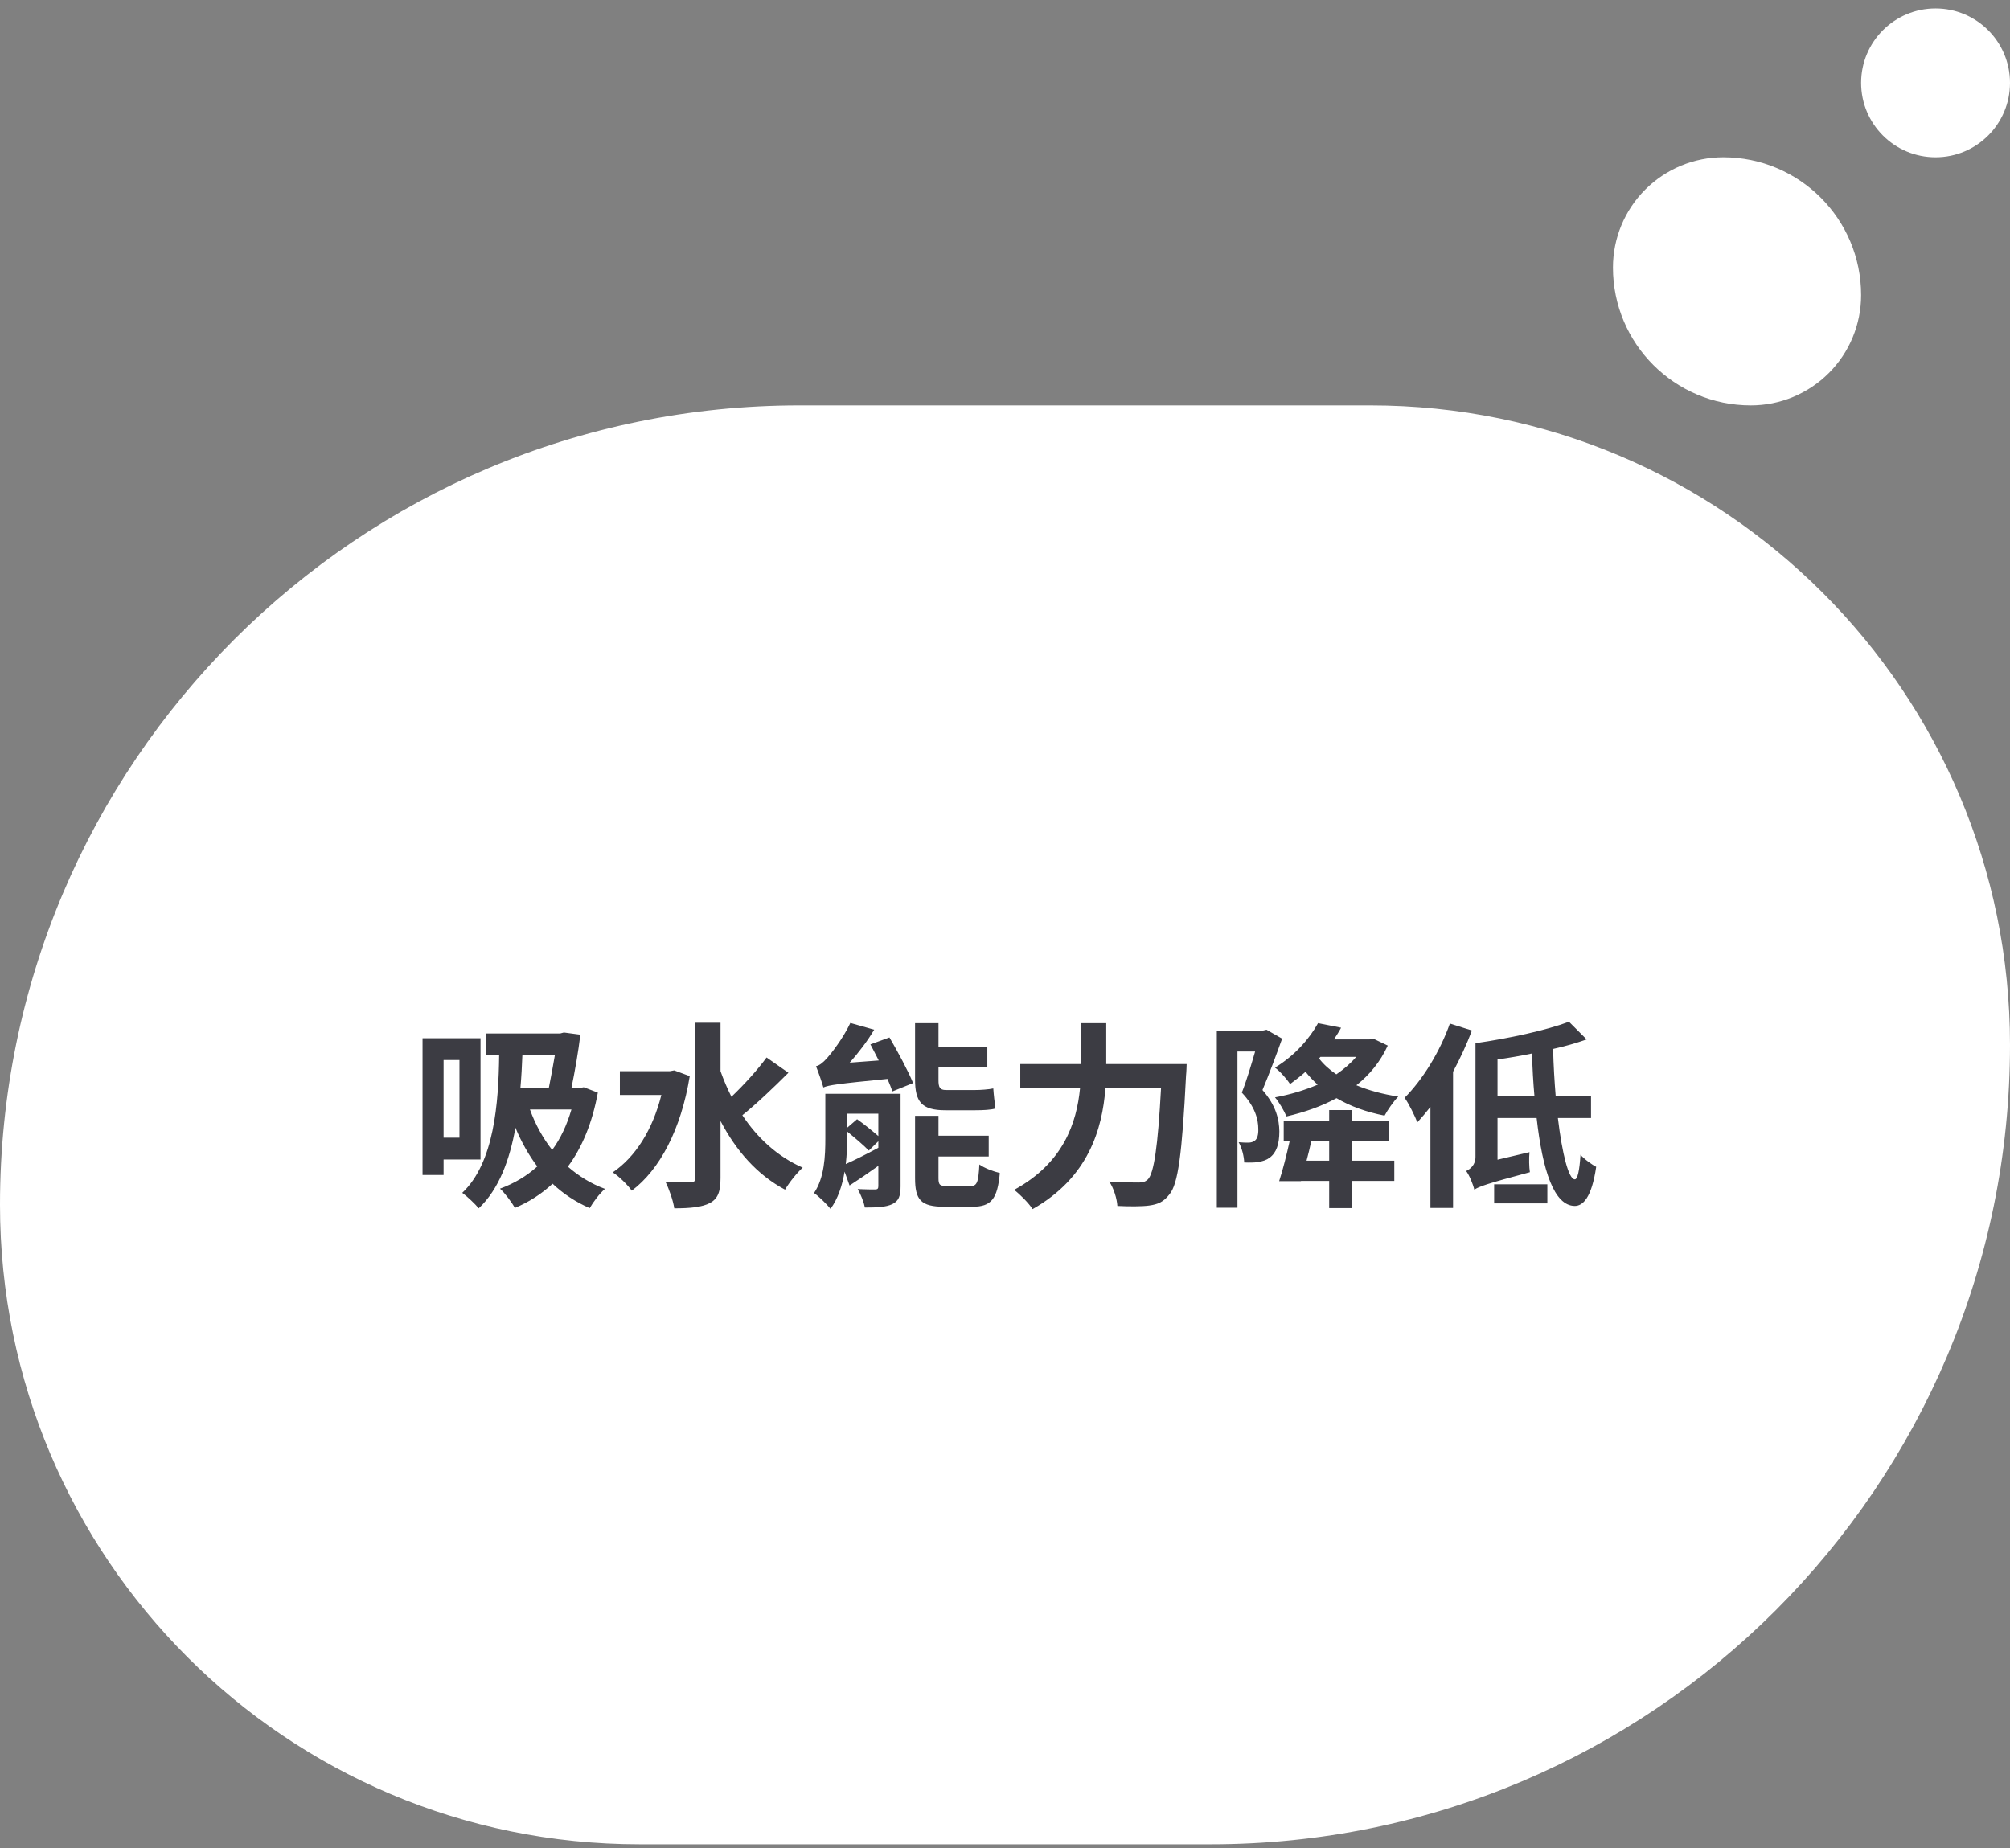 <svg width="162" height="149" viewBox="0 0 162 149" fill="none" xmlns="http://www.w3.org/2000/svg">
<rect x="0" y="0" width="162" height="149" fill="#808080" stroke="none"/>
<g clip-path="url(#clip0_38_10)">
<path d="M162 6.68C162 3.366 159.314 0.68 156 0.68C152.686 0.68 150 3.366 150 6.68C150 9.994 152.686 12.68 156 12.68C159.314 12.68 162 9.994 162 6.68Z" fill="white"/>
<path d="M130 21.569C130 19.211 130.936 16.95 132.603 15.283C134.27 13.616 136.531 12.679 138.889 12.679C145.025 12.679 150 17.654 150 23.791C150 26.148 149.063 28.409 147.396 30.076C145.729 31.743 143.468 32.68 141.111 32.68C134.975 32.68 130 27.705 130 21.569ZM0 97.124C0 61.532 28.853 32.68 64.444 32.68H110.444C138.918 32.68 162 55.762 162 84.235C162 119.827 133.147 148.68 97.556 148.68H51.556C23.082 148.68 0 125.597 0 97.124Z" fill="white"/>
<path d="M37.032 85.456H35.752V91.712H37.032V85.456ZM38.728 93.472H35.752V94.72H34.056V83.696H38.728V93.472ZM44.728 85.024H42.104C42.072 85.888 42.024 86.8 41.944 87.712H44.232C44.408 86.832 44.584 85.872 44.728 85.024ZM46.056 89.44H42.712C43.144 90.64 43.752 91.744 44.504 92.704C45.176 91.792 45.688 90.704 46.056 89.44ZM47.048 87.648L48.184 88.08C47.736 90.544 46.904 92.512 45.768 94.048C46.632 94.8 47.624 95.424 48.76 95.84C48.328 96.208 47.8 96.912 47.528 97.392C46.392 96.896 45.4 96.24 44.536 95.424C43.64 96.256 42.616 96.912 41.496 97.376C41.256 96.928 40.664 96.144 40.296 95.824C41.432 95.408 42.44 94.816 43.304 94.032C42.616 93.12 42.024 92.064 41.544 90.912C41.08 93.488 40.216 95.872 38.584 97.408C38.312 97.072 37.656 96.448 37.256 96.16C39.832 93.728 40.184 88.944 40.232 85.024H39.176V83.312H45.144L45.448 83.232L46.776 83.408C46.616 84.752 46.344 86.304 46.056 87.712H46.712L47.048 87.648ZM54.344 86.288L55.592 86.752C54.888 91.072 53.16 94.304 50.92 95.984C50.6 95.536 49.848 94.784 49.384 94.512C51.224 93.264 52.6 91.072 53.304 88.272H49.96V86.352H53.992L54.344 86.288ZM61.784 85.248L63.544 86.48C62.36 87.664 60.968 88.992 59.832 89.904C61.048 91.744 62.68 93.248 64.696 94.128C64.232 94.544 63.592 95.344 63.272 95.904C61.016 94.704 59.32 92.752 58.072 90.368V94.96C58.072 96.064 57.864 96.624 57.224 96.976C56.6 97.312 55.64 97.408 54.344 97.408C54.264 96.816 53.928 95.856 53.64 95.28C54.52 95.312 55.368 95.312 55.672 95.312C55.944 95.312 56.04 95.216 56.04 94.944V82.448H58.072V86.352C58.328 87.072 58.616 87.744 58.952 88.416C59.96 87.456 61.064 86.24 61.784 85.248ZM78.616 89.504H76.184C74.264 89.504 73.752 88.8 73.752 87.024V82.48H75.64V84.368H79.576V86H75.64V87.056C75.64 87.648 75.736 87.872 76.248 87.872H78.584C79.032 87.872 79.704 87.824 80.056 87.744C80.088 88.24 80.168 88.928 80.232 89.36C79.896 89.472 79.224 89.504 78.616 89.504ZM68.28 91.216V91.792C68.28 92.4 68.248 93.12 68.168 93.84C68.888 93.52 69.832 93.04 70.792 92.528V92L70.024 92.752C69.624 92.336 68.888 91.712 68.28 91.216ZM70.792 89.776H68.28V90.912L69.08 90.224C69.624 90.608 70.312 91.168 70.792 91.584V89.776ZM72.584 88.176V95.632C72.584 96.416 72.44 96.816 71.912 97.072C71.4 97.312 70.68 97.344 69.704 97.344C69.624 96.896 69.368 96.272 69.128 95.856C69.704 95.888 70.328 95.888 70.52 95.888C70.728 95.888 70.792 95.824 70.792 95.616V93.984C69.992 94.56 69.192 95.104 68.472 95.568L68.072 94.448C67.896 95.536 67.544 96.624 66.936 97.456C66.664 97.088 65.944 96.4 65.608 96.176C66.456 94.928 66.52 93.168 66.52 91.776V88.176H72.584ZM70.152 84.192L71.688 83.632C72.36 84.784 73.208 86.352 73.592 87.312L71.928 87.984C71.832 87.696 71.688 87.36 71.528 86.976C67.48 87.376 66.824 87.472 66.36 87.664C66.264 87.296 65.96 86.432 65.768 85.952C66.056 85.888 66.328 85.664 66.648 85.312C66.968 84.96 67.944 83.728 68.536 82.464L70.456 83.008C69.912 83.936 69.192 84.864 68.488 85.664L70.824 85.488C70.584 85.024 70.36 84.576 70.152 84.192ZM76.376 95.616H78.2C78.744 95.616 78.856 95.344 78.936 93.872C79.32 94.16 80.088 94.448 80.584 94.56C80.392 96.656 79.896 97.28 78.376 97.28H76.104C74.216 97.28 73.752 96.72 73.752 94.976V89.952H75.64V91.552H79.688V93.232H75.64V94.976C75.64 95.536 75.752 95.616 76.376 95.616ZM89.16 85.776H95.64C95.64 85.776 95.624 86.432 95.592 86.688C95.272 93.056 94.952 95.456 94.248 96.288C93.768 96.912 93.304 97.088 92.616 97.184C92.024 97.264 91.032 97.264 90.056 97.216C90.024 96.64 89.768 95.792 89.4 95.248C90.408 95.328 91.352 95.328 91.768 95.328C92.104 95.328 92.296 95.28 92.52 95.072C93 94.576 93.32 92.48 93.576 87.728H89.096C88.84 91.04 87.72 94.928 83.224 97.472C82.92 96.992 82.2 96.272 81.736 95.92C85.704 93.76 86.776 90.528 87.048 87.728H82.232V85.776H87.128V82.48H89.16V85.776ZM109.304 85.2H106.424L106.312 85.328C106.68 85.808 107.144 86.224 107.704 86.608C108.312 86.192 108.856 85.728 109.304 85.2ZM110.68 83.728L111.848 84.288C111.256 85.584 110.392 86.64 109.32 87.488C110.312 87.904 111.448 88.208 112.696 88.4C112.328 88.768 111.832 89.488 111.592 89.936C110.12 89.648 108.84 89.184 107.72 88.528C106.488 89.2 105.128 89.664 103.688 90C103.496 89.552 103.096 88.848 102.76 88.464C103.992 88.24 105.144 87.888 106.2 87.44C105.848 87.12 105.512 86.768 105.224 86.4C104.824 86.752 104.408 87.072 103.976 87.392C103.72 86.992 103.16 86.352 102.76 86.064C104.424 85.056 105.576 83.664 106.232 82.48L108.088 82.848C107.928 83.152 107.72 83.472 107.512 83.792H110.376L110.68 83.728ZM102.072 83.008L103.336 83.728C102.856 85.072 102.264 86.656 101.752 87.872C102.872 89.152 103.096 90.272 103.112 91.2C103.112 92.24 102.872 92.928 102.328 93.328C102.072 93.52 101.768 93.616 101.384 93.68C101.064 93.728 100.664 93.728 100.28 93.712C100.264 93.248 100.104 92.544 99.832 92.08C100.152 92.112 100.424 92.112 100.616 92.112C100.808 92.112 100.984 92.064 101.112 91.968C101.336 91.824 101.432 91.472 101.416 91.008C101.416 90.24 101.16 89.216 100.088 88.08C100.472 87.12 100.856 85.808 101.16 84.768H99.736V97.36H98.072V83.072H101.8L102.072 83.008ZM105.304 93.568H107.128V91.984H105.688C105.576 92.496 105.448 93.04 105.304 93.568ZM108.968 91.984V93.568H112.376V95.2H108.968V97.392H107.128V95.2H104.856V95.216H103.096C103.384 94.352 103.704 93.072 103.944 91.984H103.464V90.352H107.128V89.488H108.968V90.352H111.912V91.984H108.968ZM116.856 82.512L118.632 83.072C118.216 84.192 117.688 85.312 117.112 86.4V97.376H115.288V89.232C114.936 89.68 114.584 90.096 114.232 90.48C114.056 90 113.544 88.96 113.208 88.496C114.648 87.056 116.056 84.784 116.856 82.512ZM120.424 97.008V95.472H124.712V97.008H120.424ZM120.696 88.368H123.672C123.576 87.296 123.512 86.128 123.464 84.928C122.552 85.12 121.608 85.28 120.696 85.408V88.368ZM128.232 90.128H125.56C125.912 93.04 126.424 95.056 126.92 95.072C127.144 95.088 127.304 94.368 127.384 93.088C127.672 93.44 128.36 93.92 128.648 94.064C128.28 96.592 127.56 97.216 126.92 97.216C125.256 97.2 124.328 94.384 123.848 90.128H120.696V93.488L123.272 92.88C123.224 93.376 123.24 94.096 123.304 94.496C119.832 95.424 119.224 95.648 118.824 95.904C118.728 95.472 118.424 94.736 118.168 94.4C118.504 94.24 118.92 93.92 118.92 93.264V84.096C121.624 83.712 124.616 83.056 126.456 82.368L127.88 83.792C127.064 84.08 126.136 84.352 125.176 84.56C125.208 85.904 125.288 87.184 125.384 88.368H128.232V90.128Z" fill="#3C3C43"/>
</g>
<defs>
<clipPath id="clip0_38_10">
<rect width="162" height="149" fill="white"/>
</clipPath>
</defs>
</svg>
